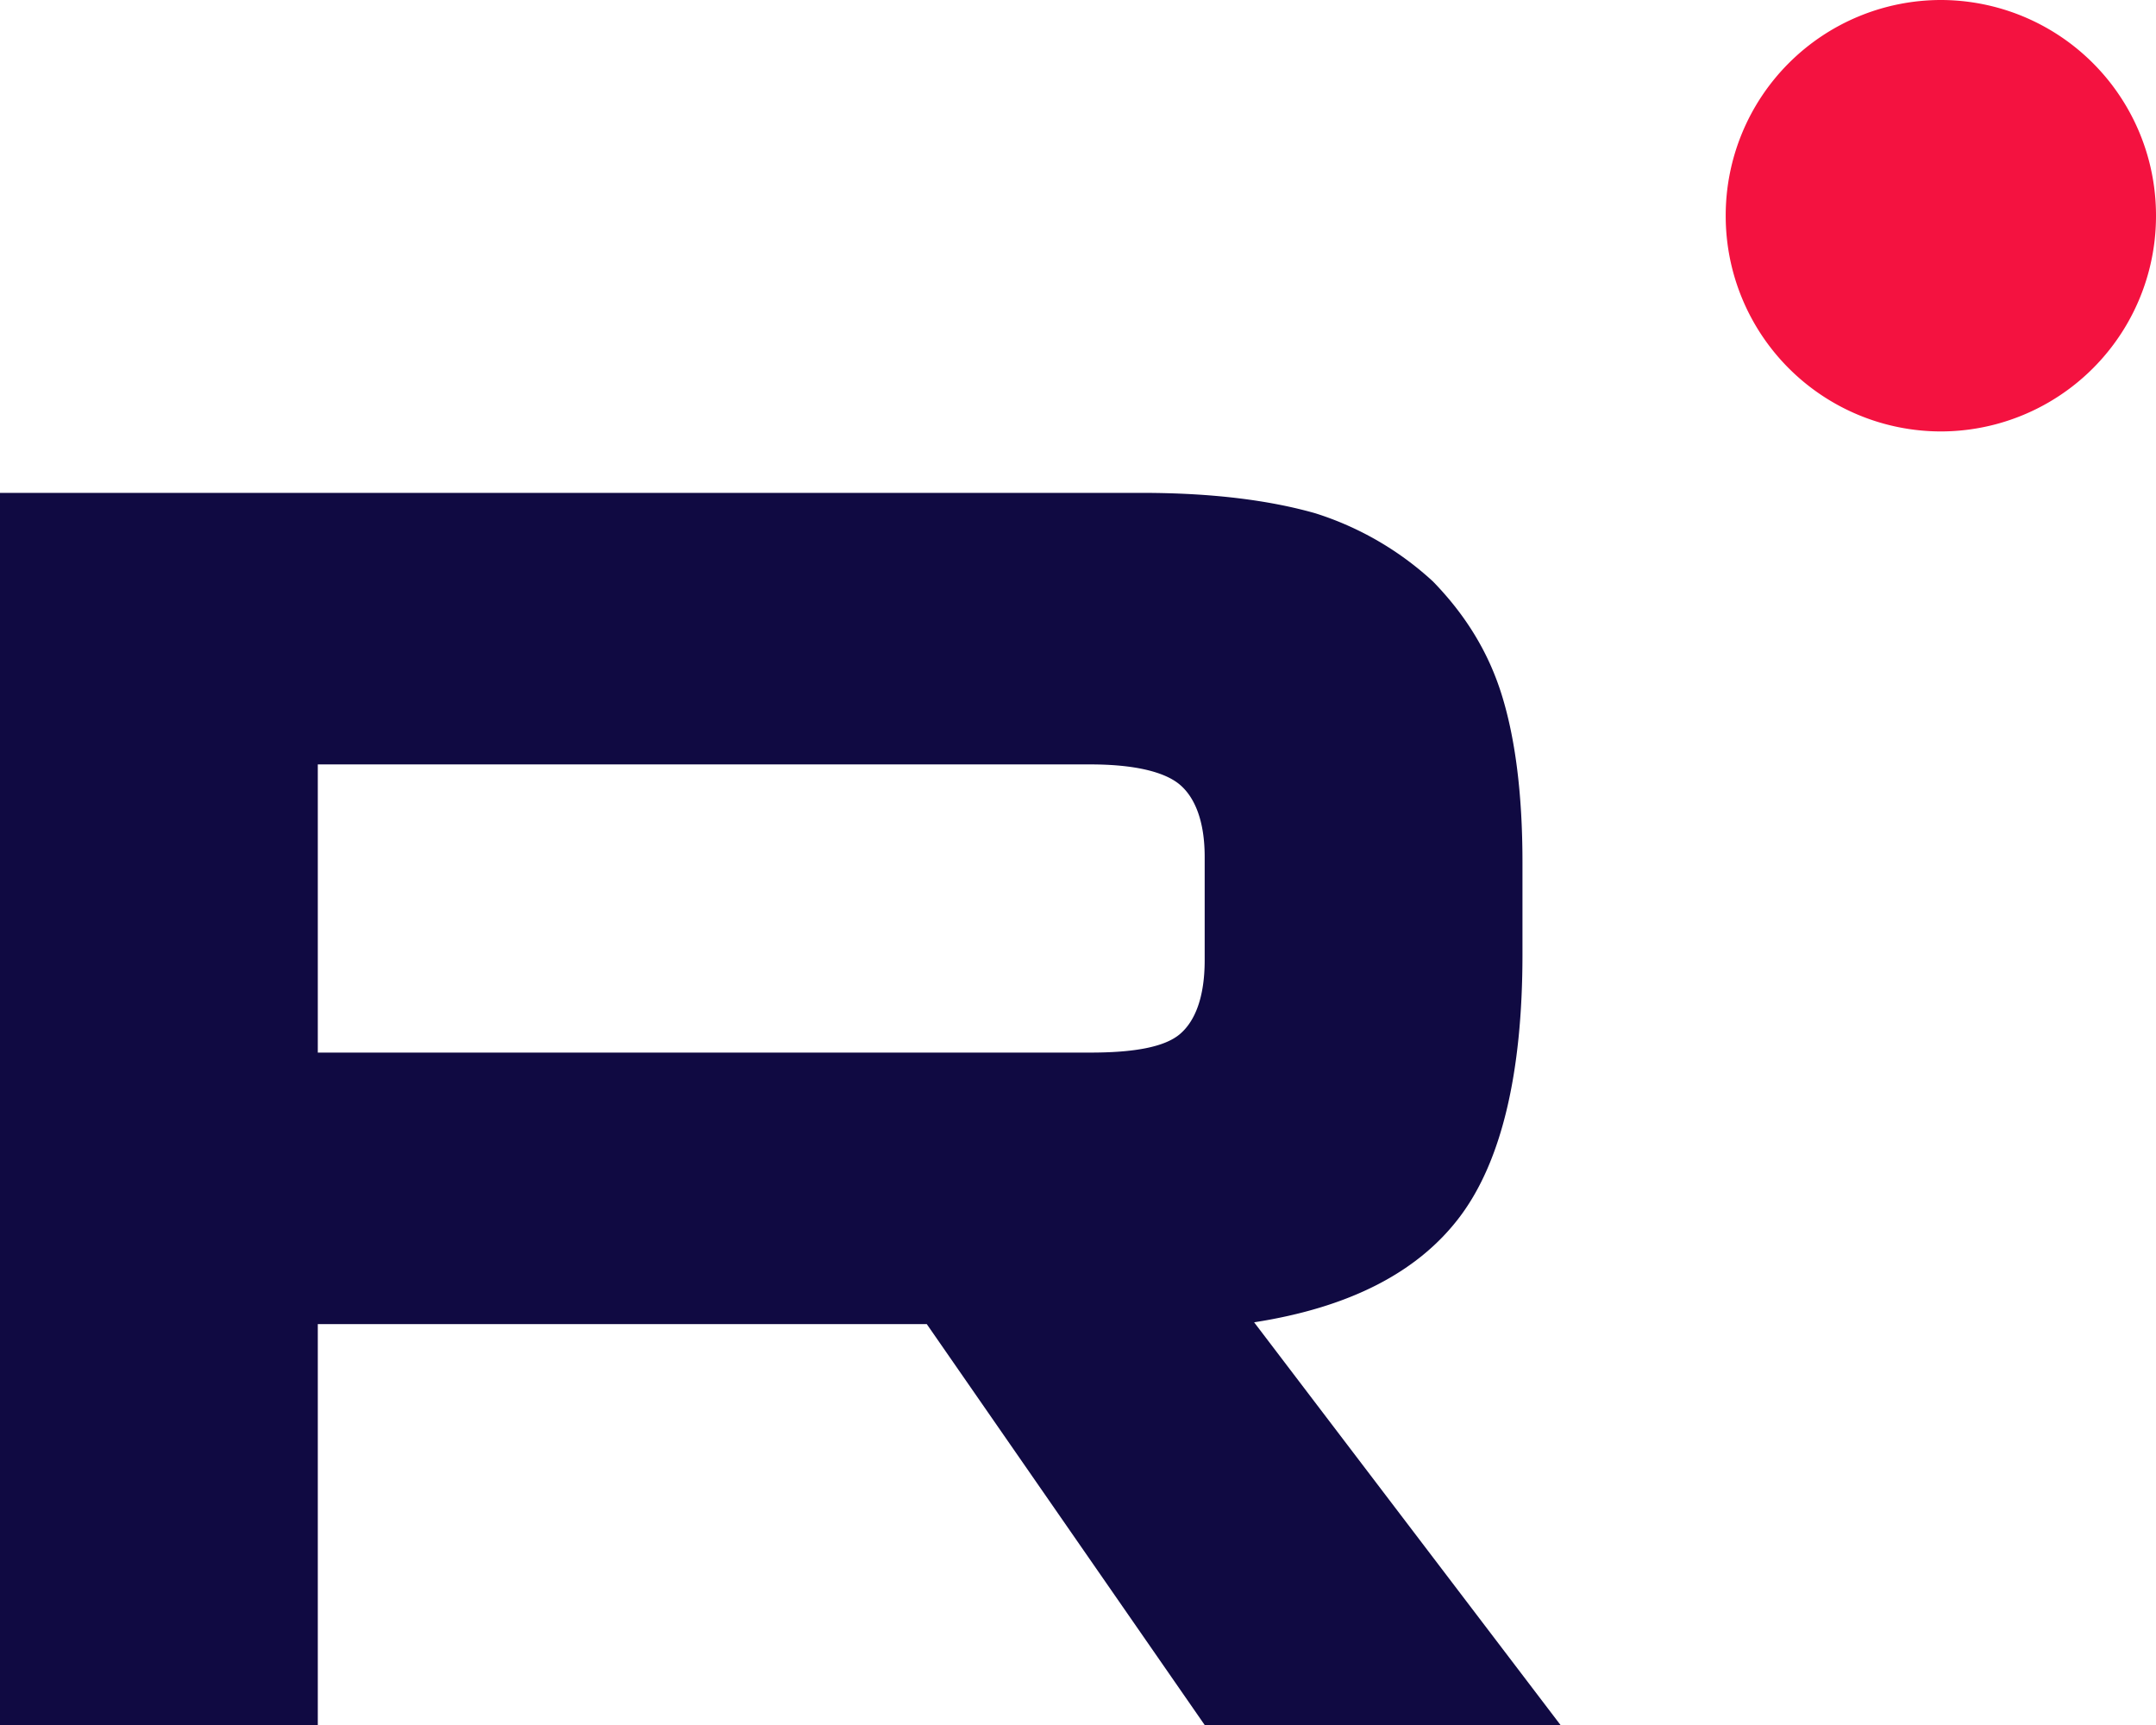 <svg width="45" height="36" viewBox="0 0 45 36" fill="none" xmlns="http://www.w3.org/2000/svg"><path d="M23.833 10.286H0V36h6.633v-8.366h12.711l5.8 8.366h7.427l-6.395-8.404c1.987-.309 3.416-1.041 4.29-2.198.874-1.156 1.311-3.007 1.311-5.474v-1.928c0-1.465-.159-2.621-.437-3.508s-.755-1.658-1.43-2.352a6.512 6.512 0 00-2.463-1.426c-.953-.27-2.145-.424-3.614-.424zM22.76 21.967H6.633v-6.014H22.76c.914 0 1.55.154 1.867.424.318.27.517.771.517 1.504v2.159c0 .77-.2 1.272-.517 1.541-.318.27-.953.386-1.867.386z" fill="#100A42"/><path d="M40.51 9.004A4.496 4.496 0 0045 4.502 4.496 4.496 0 0040.51 0a4.497 4.497 0 00-4.491 4.502 4.497 4.497 0 004.491 4.502z" fill="#F41240"/></svg>